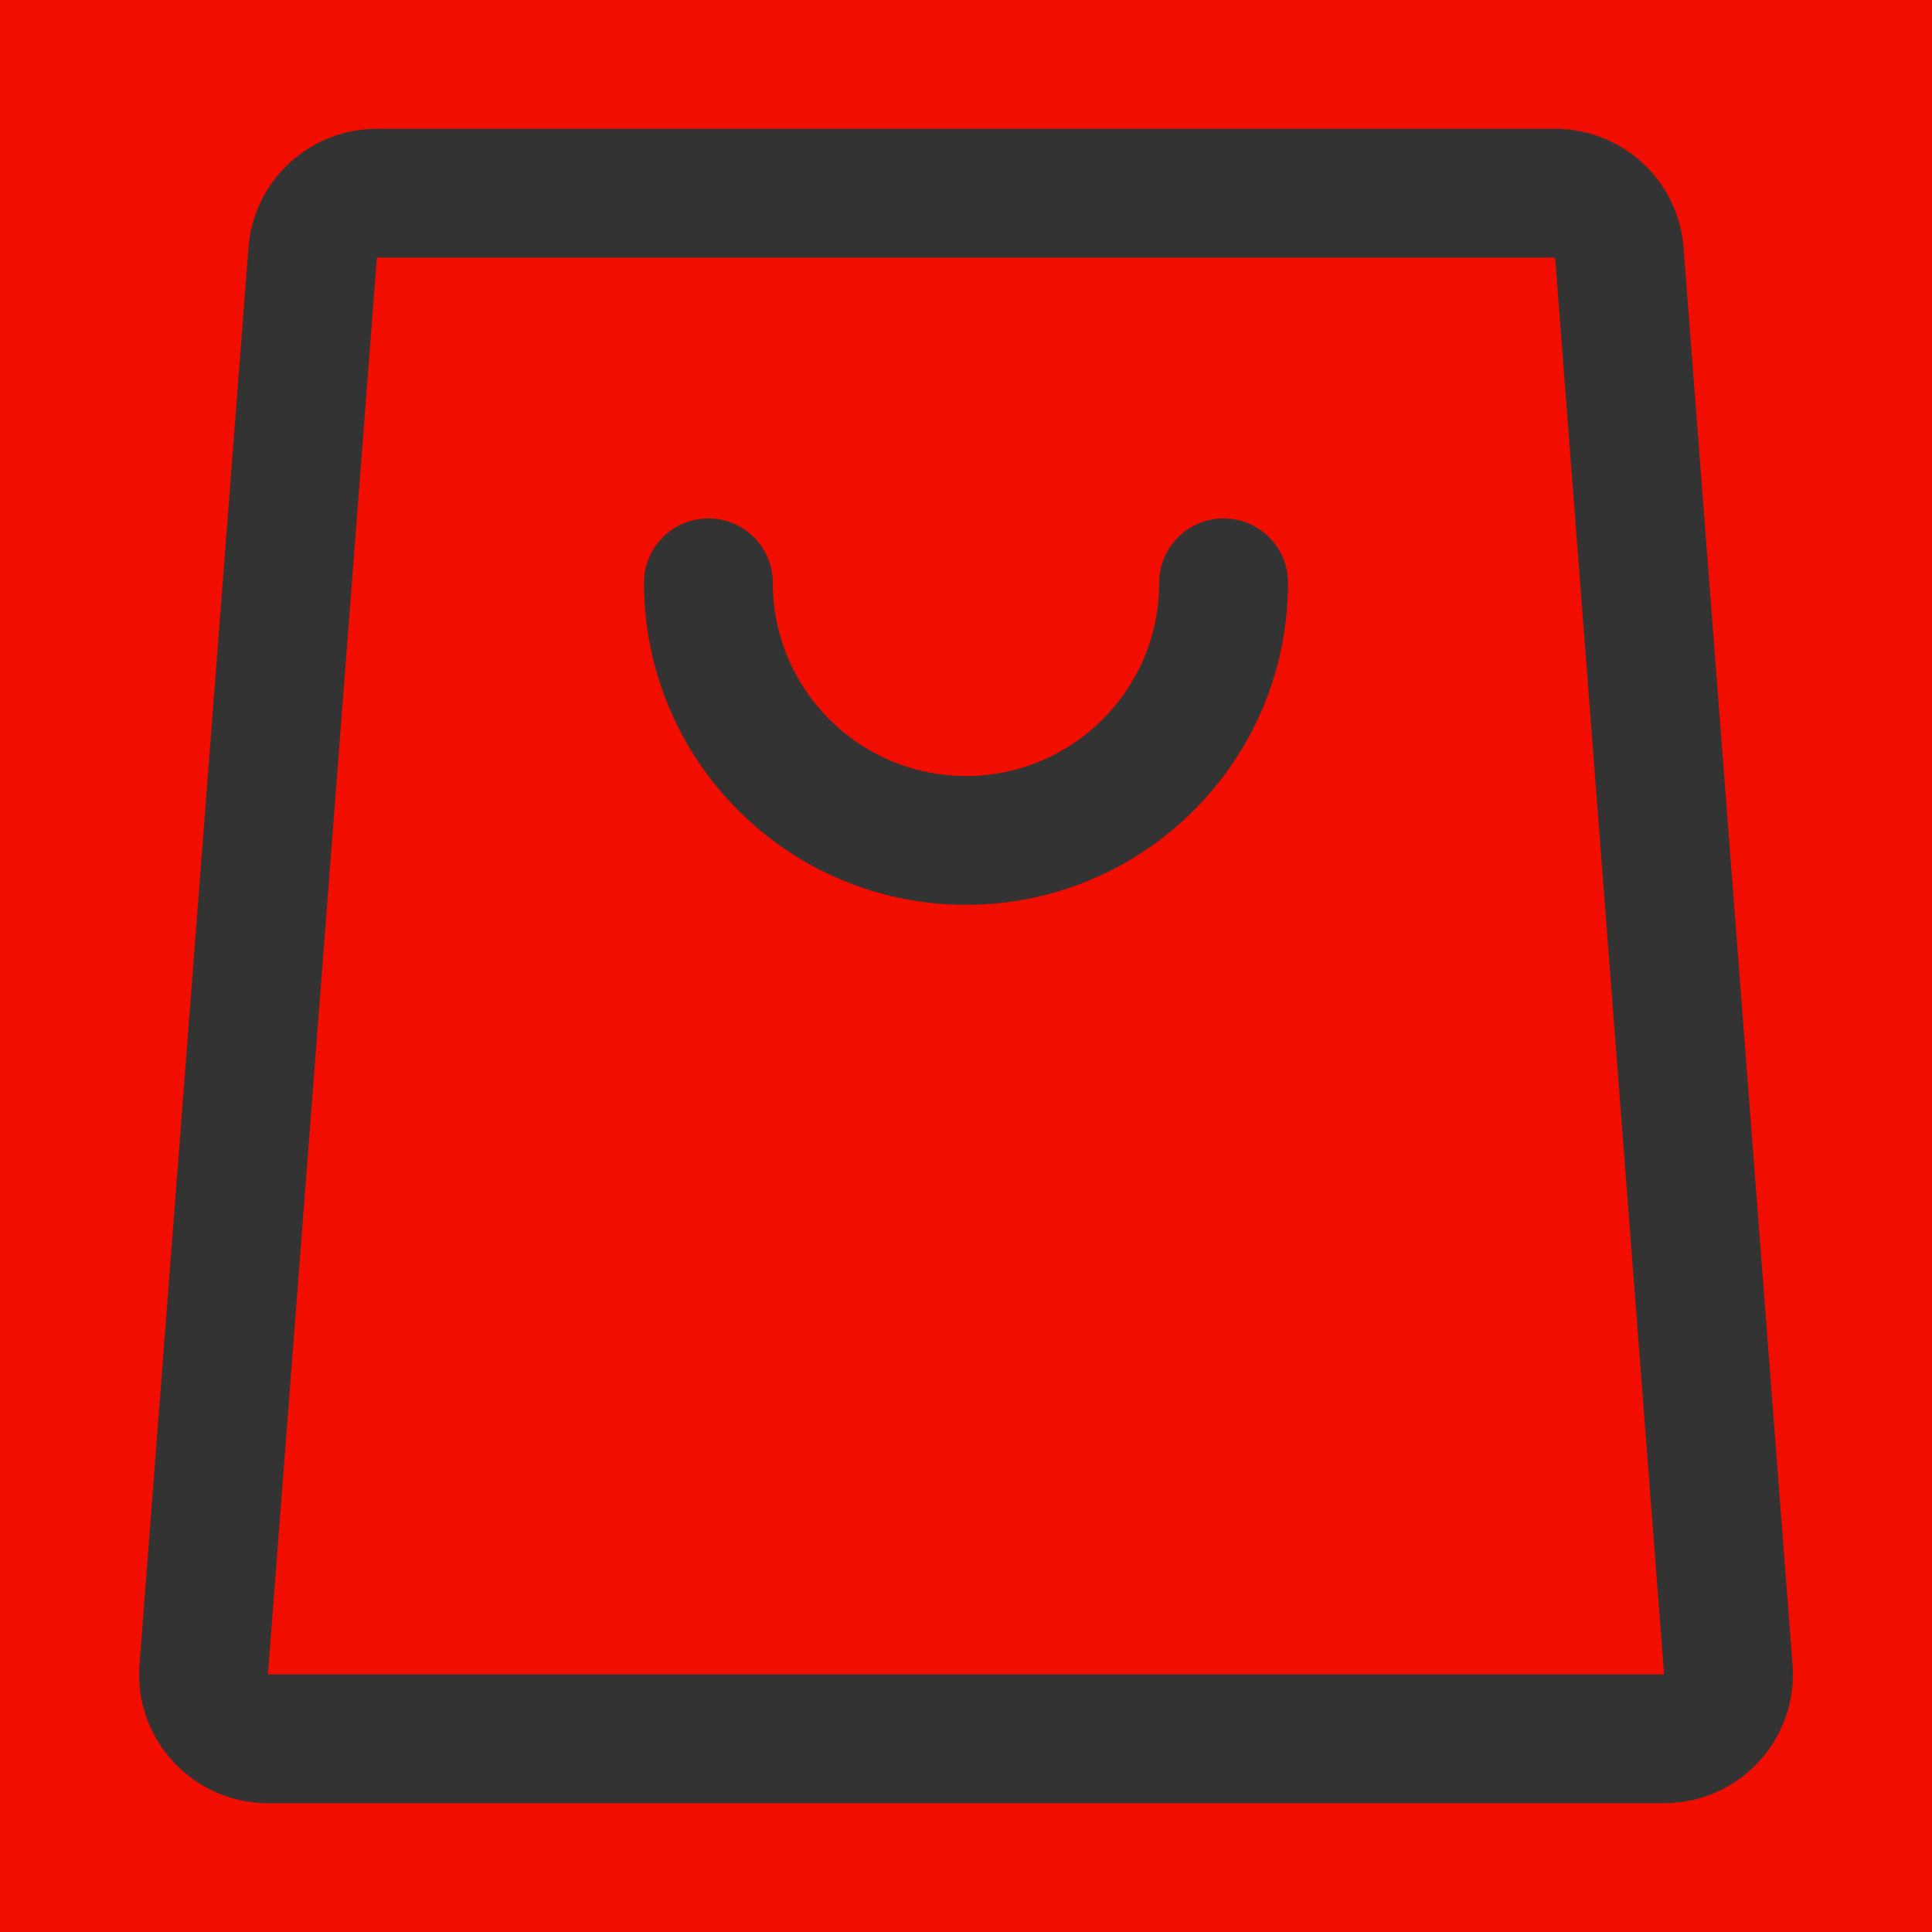 <?xml version="1.0" encoding="UTF-8"?>
<svg width="15px" height="15px" viewBox="0 0 15 15" version="1.1" xmlns="http://www.w3.org/2000/svg" xmlns:xlink="http://www.w3.org/1999/xlink">
    <title>icon_yuyue</title>
    <defs>
        <rect id="path-1" x="0" y="0" width="15" height="15"></rect>
    </defs>
    <g id="首页相关" stroke="none" stroke-width="1" fill="none" fill-rule="evenodd">
        <g id="商城" transform="translate(-276, -330)">
            <g id="背书" transform="translate(15, 330)">
                <g id="icon_yuyue" transform="translate(261, 0)">
                    <mask id="mask-2" fill="white">
                        <use xlink:href="#path-1"></use>
                    </mask>
                    <use id="矩形" fill="#F10E00" opacity="0" xlink:href="#path-1"></use>
                    <path d="M12.074,1 C12.597,1 13.031,1.402 13.071,1.923 L13.917,12.923 C13.96,13.474 13.547,13.955 12.997,13.997 L12.92,14 L2.08,14 C1.528,14 1.08,13.552 1.08,13 L1.083,12.923 L1.929,1.923 C1.969,1.402 2.403,1 2.926,1 L12.074,1 Z M12.074,2 L2.926,2 L2.08,13 L12.92,13 L12.074,2 Z" id="矩形" fill="#333333" fill-rule="nonzero" mask="url(#mask-2)"></path>
                    <path d="M9.5,4.025 C9.776,4.025 10,4.248 10,4.525 C10,5.905 8.881,7.025 7.5,7.025 C6.119,7.025 5,5.905 5,4.525 C5,4.248 5.224,4.025 5.5,4.025 C5.776,4.025 6,4.248 6,4.525 C6,5.353 6.672,6.025 7.5,6.025 C8.328,6.025 9,5.353 9,4.525 C9,4.248 9.224,4.025 9.5,4.025 Z" id="路径" fill="#333333" fill-rule="nonzero" mask="url(#mask-2)"></path>
                </g>
            </g>
        </g>
    </g>
</svg>